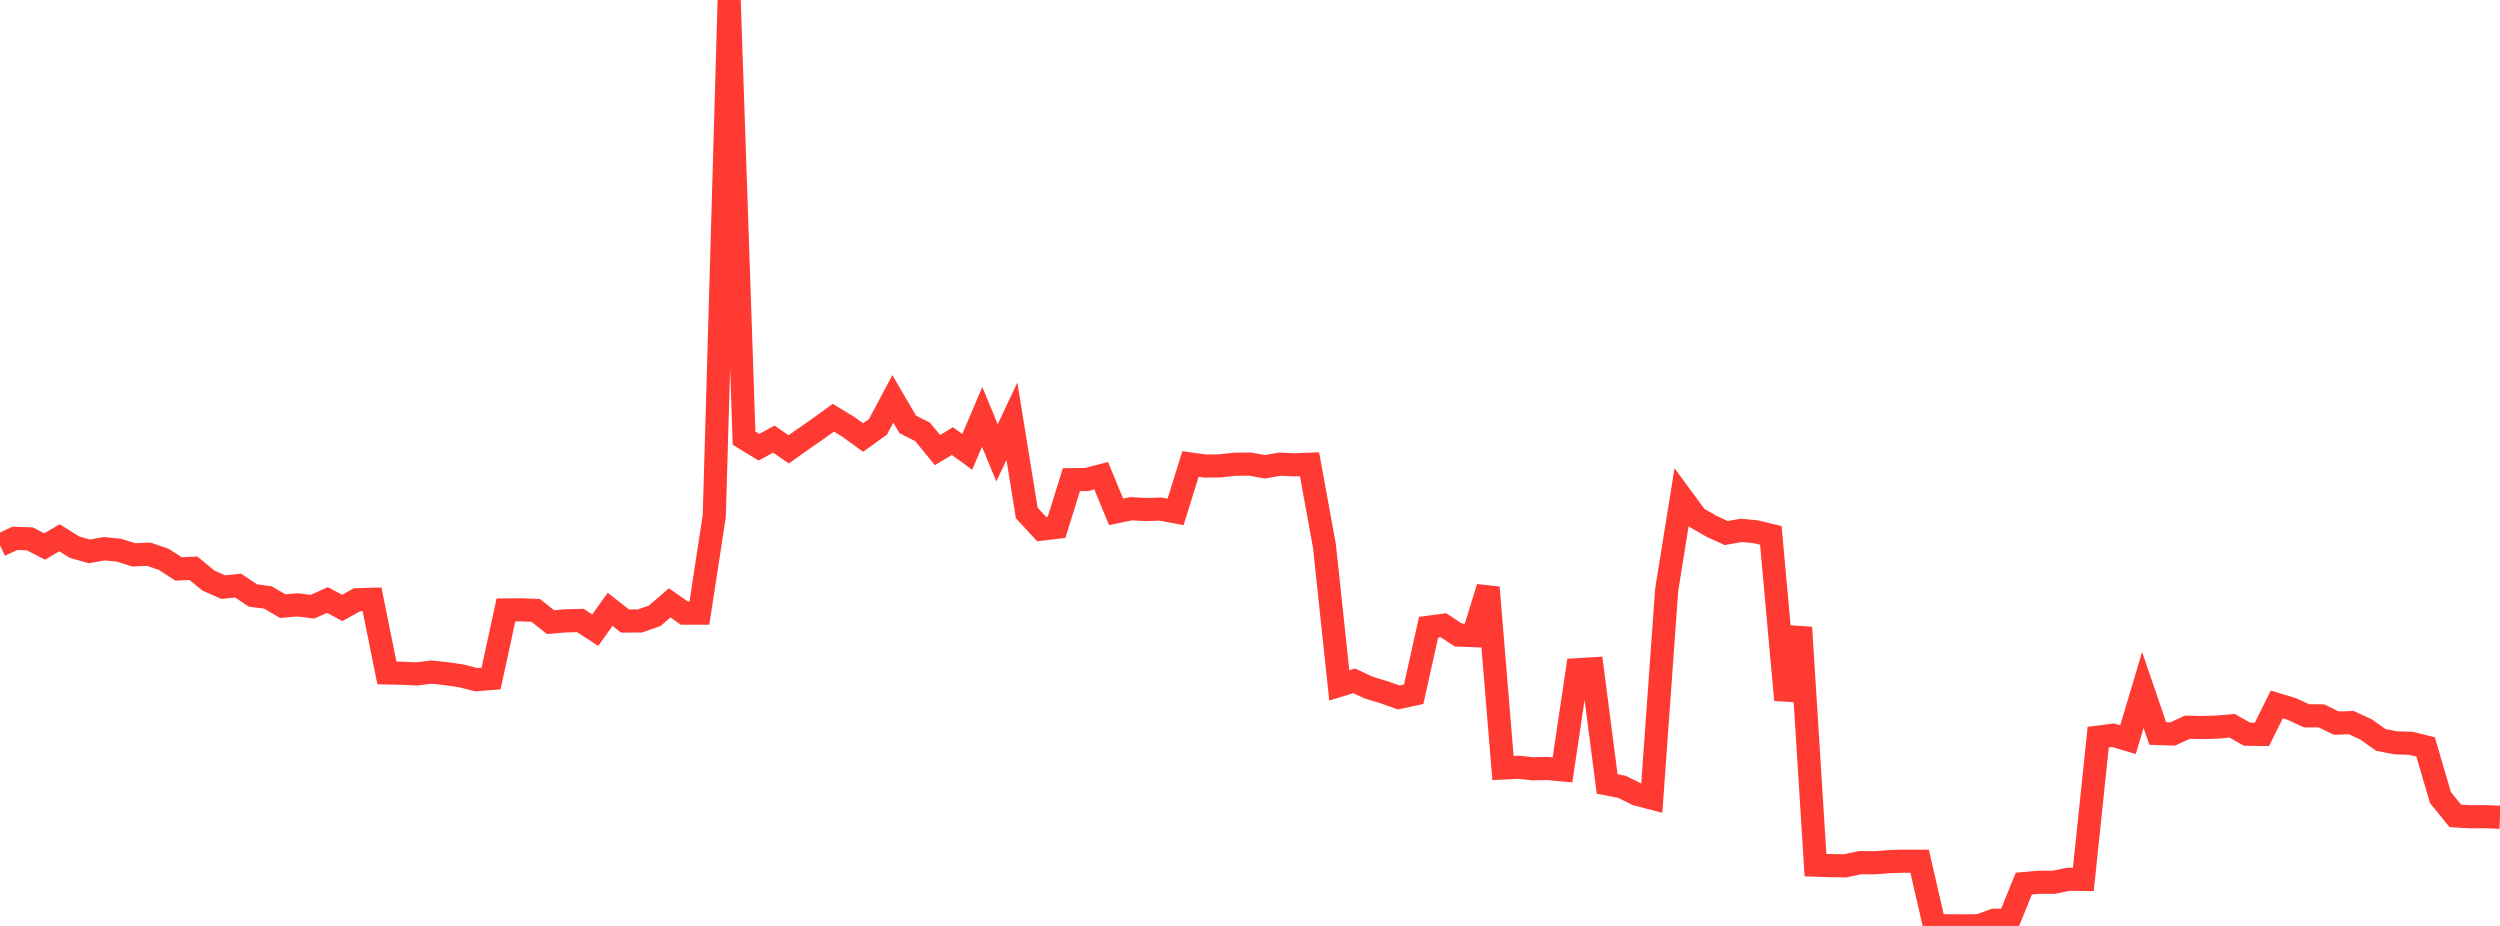 <?xml version="1.0" standalone="no"?>
<!DOCTYPE svg PUBLIC "-//W3C//DTD SVG 1.1//EN" "http://www.w3.org/Graphics/SVG/1.1/DTD/svg11.dtd">

<svg width="135" height="50" viewBox="0 0 135 50" preserveAspectRatio="none" 
  xmlns="http://www.w3.org/2000/svg"
  xmlns:xlink="http://www.w3.org/1999/xlink">


<polyline points="0.0, 29.444 0.804, 29.071 1.607, 29.098 2.411, 29.51 3.214, 29.039 4.018, 29.545 4.821, 29.775 5.625, 29.631 6.429, 29.713 7.232, 29.963 8.036, 29.928 8.839, 30.204 9.643, 30.721 10.446, 30.686 11.25, 31.348 12.054, 31.706 12.857, 31.622 13.661, 32.157 14.464, 32.262 15.268, 32.73 16.071, 32.665 16.875, 32.761 17.679, 32.401 18.482, 32.828 19.286, 32.384 20.089, 32.362 20.893, 36.337 21.696, 36.355 22.5, 36.392 23.304, 36.293 24.107, 36.379 24.911, 36.498 25.714, 36.703 26.518, 36.641 27.321, 32.937 28.125, 32.93 28.929, 32.962 29.732, 33.596 30.536, 33.527 31.339, 33.506 32.143, 34.029 32.946, 32.903 33.75, 33.535 34.554, 33.532 35.357, 33.251 36.161, 32.557 36.964, 33.112 37.768, 33.11 38.571, 27.867 39.375, 0.0 40.179, 23.658 40.982, 24.15 41.786, 23.714 42.589, 24.265 43.393, 23.696 44.196, 23.138 45.0, 22.557 45.804, 23.045 46.607, 23.627 47.411, 23.048 48.214, 21.539 49.018, 22.917 49.821, 23.323 50.625, 24.305 51.429, 23.82 52.232, 24.401 53.036, 22.512 53.839, 24.453 54.643, 22.748 55.446, 27.702 56.25, 28.571 57.054, 28.476 57.857, 25.901 58.661, 25.896 59.464, 25.689 60.268, 27.639 61.071, 27.471 61.875, 27.515 62.679, 27.491 63.482, 27.641 64.286, 25.055 65.089, 25.169 65.893, 25.156 66.696, 25.068 67.5, 25.061 68.304, 25.207 69.107, 25.065 69.911, 25.101 70.714, 25.069 71.518, 29.472 72.321, 37.011 73.125, 36.766 73.929, 37.138 74.732, 37.38 75.536, 37.663 76.339, 37.489 77.143, 33.872 77.946, 33.764 78.75, 34.291 79.554, 34.322 80.357, 31.722 81.161, 41.471 81.964, 41.431 82.768, 41.514 83.571, 41.5 84.375, 41.573 85.179, 36.165 85.982, 36.118 86.786, 42.331 87.589, 42.491 88.393, 42.889 89.196, 43.097 90.0, 31.855 90.804, 26.855 91.607, 27.947 92.411, 28.415 93.214, 28.785 94.018, 28.64 94.821, 28.717 95.625, 28.91 96.429, 37.8 97.232, 33.884 98.036, 46.717 98.839, 46.742 99.643, 46.755 100.446, 46.583 101.25, 46.589 102.054, 46.524 102.857, 46.505 103.661, 46.508 104.464, 50.0 105.268, 49.991 106.071, 49.997 106.875, 49.988 107.679, 49.694 108.482, 49.699 109.286, 47.713 110.089, 47.641 110.893, 47.644 111.696, 47.48 112.5, 47.488 113.304, 39.805 114.107, 39.702 114.911, 39.942 115.714, 37.256 116.518, 39.609 117.321, 39.635 118.125, 39.268 118.929, 39.287 119.732, 39.262 120.536, 39.192 121.339, 39.646 122.143, 39.658 122.946, 38.04 123.75, 38.283 124.554, 38.653 125.357, 38.657 126.161, 39.049 126.964, 39.02 127.768, 39.39 128.571, 39.958 129.375, 40.114 130.179, 40.137 130.982, 40.333 131.786, 43.072 132.589, 44.058 133.393, 44.106 134.196, 44.099 135.0, 44.133" fill="none" stroke="#ff3a33" stroke-width="1.25"/>

</svg>